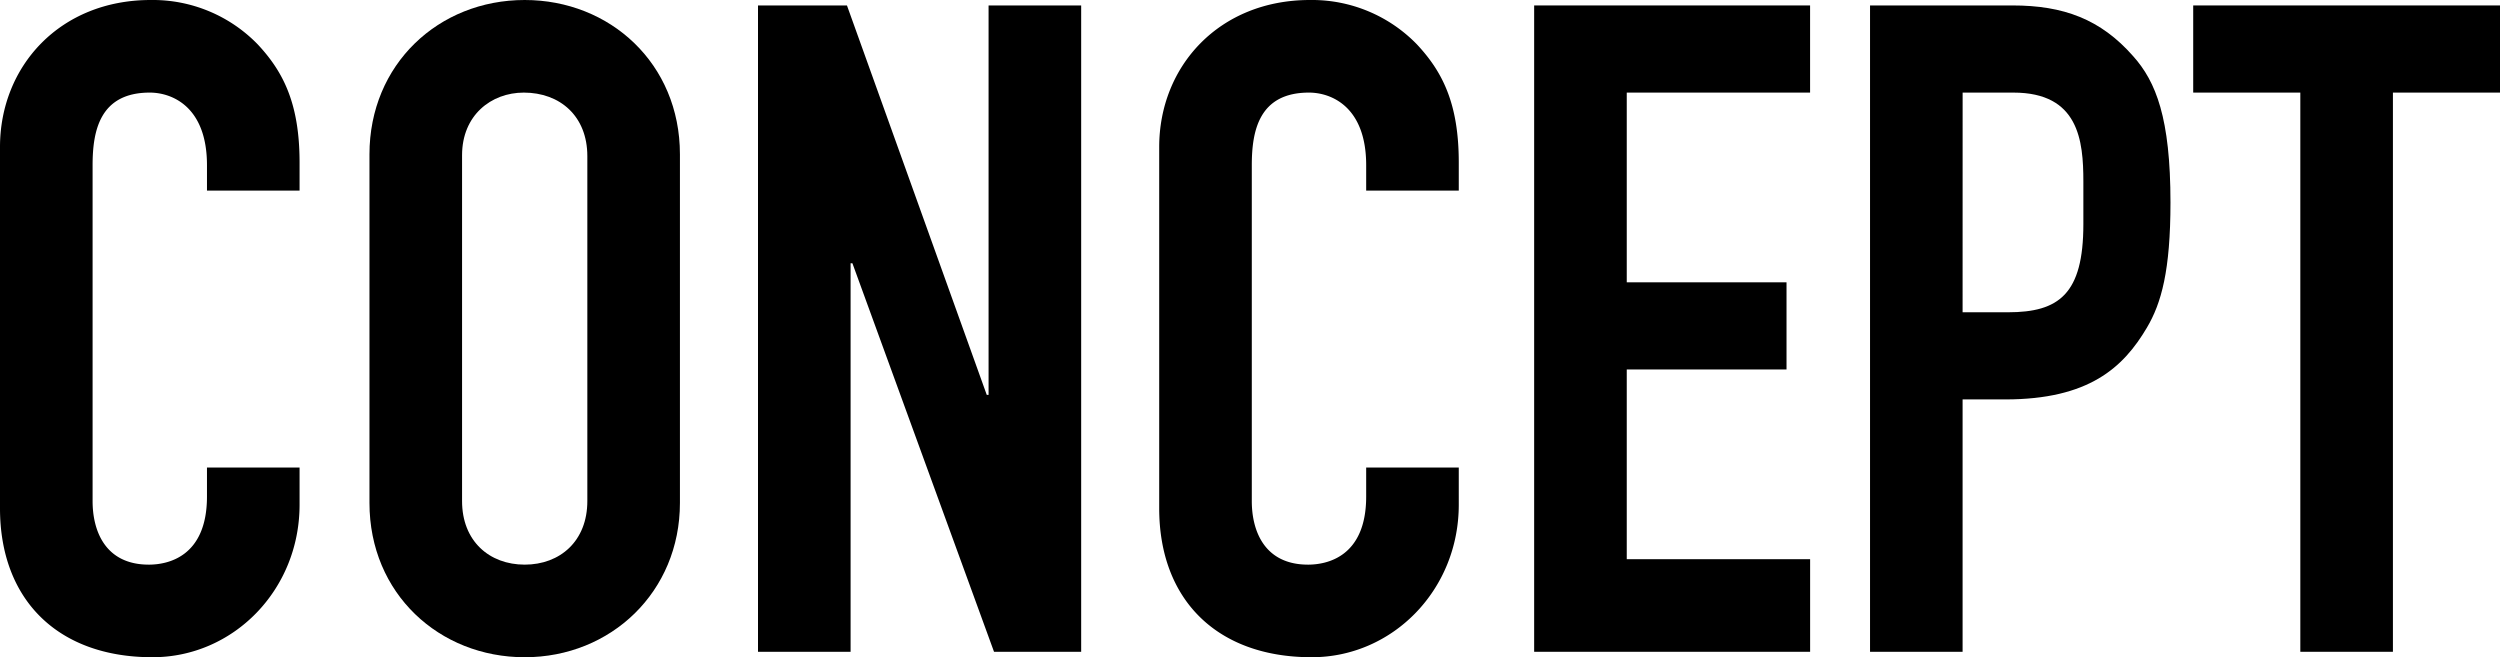 <svg xmlns="http://www.w3.org/2000/svg" preserveAspectRatio="none" width="688.49" height="181" viewBox="0 0 688.49 181"><g id="レイヤー_2" data-name="レイヤー 2"><g id="レイヤー_1-2" data-name="レイヤー 1"><path d="M57,52.5v-7c0-16.25-9.75-20-15.75-20C27.5,25.5,25.5,36,25.5,45.5V138c0,8.25,3.5,17.5,15.5,17.5,5,0,16-2,16-18.75v-8H82.5V139c0,23.5-18.25,42-40.5,42-26.25,0-42-16-42-41V40.5C0,18.25,16.5,0,41.5,0A40.28,40.28,0,0,1,71,12.25c7,7.5,11.5,16.25,11.5,32.5V52.5Z"/><path d="M187.25,138.5c0,24.5-19,42.5-42.75,42.5-23.5,0-42.75-17.5-42.75-42.5v-96c0-24.75,19-42.5,42.75-42.5,23.5,0,42.75,17.5,42.75,42.5Zm-60-.5c0,11,7.5,17.5,17.25,17.5s17.25-6.5,17.25-17.5V43c0-11-7.5-17.5-17.5-17.5-9,0-17,6.25-17,17.25Z"/><path d="M233.25,1.5l38.5,107.25h.5V1.5h25.5v178h-24l-39-107h-.5v107h-25.5V1.5Z"/><path d="M376.24,52.5v-7c0-16.25-9.75-20-15.75-20-13.75,0-15.75,10.5-15.75,20V138c0,8.25,3.5,17.5,15.5,17.5,5,0,16-2,16-18.75v-8h25.5V139c0,23.5-18.25,42-40.5,42-26.25,0-42-16-42-41V40.5c0-22.25,16.5-40.5,41.5-40.5a40.28,40.28,0,0,1,29.5,12.25c7,7.5,11.5,16.25,11.5,32.5V52.5Z"/><path d="M498.49,1.5v24H448V77.75h44v24H448V154h50.5v25.5h-76V1.5Z"/><path d="M554.24,1.5c14,0,24.25,3.75,33.25,14,6.25,7,10.25,17,10.25,40.25,0,18.75-2.5,27.75-6.5,34.5-6.5,11-16,19.75-39,19.75H540.49v69.5H515V1.5ZM540.49,86H553c14,0,20.75-5,20.75-24.25V50c0-11.25-1.25-24.5-19.25-24.5h-14Z"/><path d="M688.49,1.5v24H659v154h-25.5V25.5H604V1.5Z"/></g></g></svg>